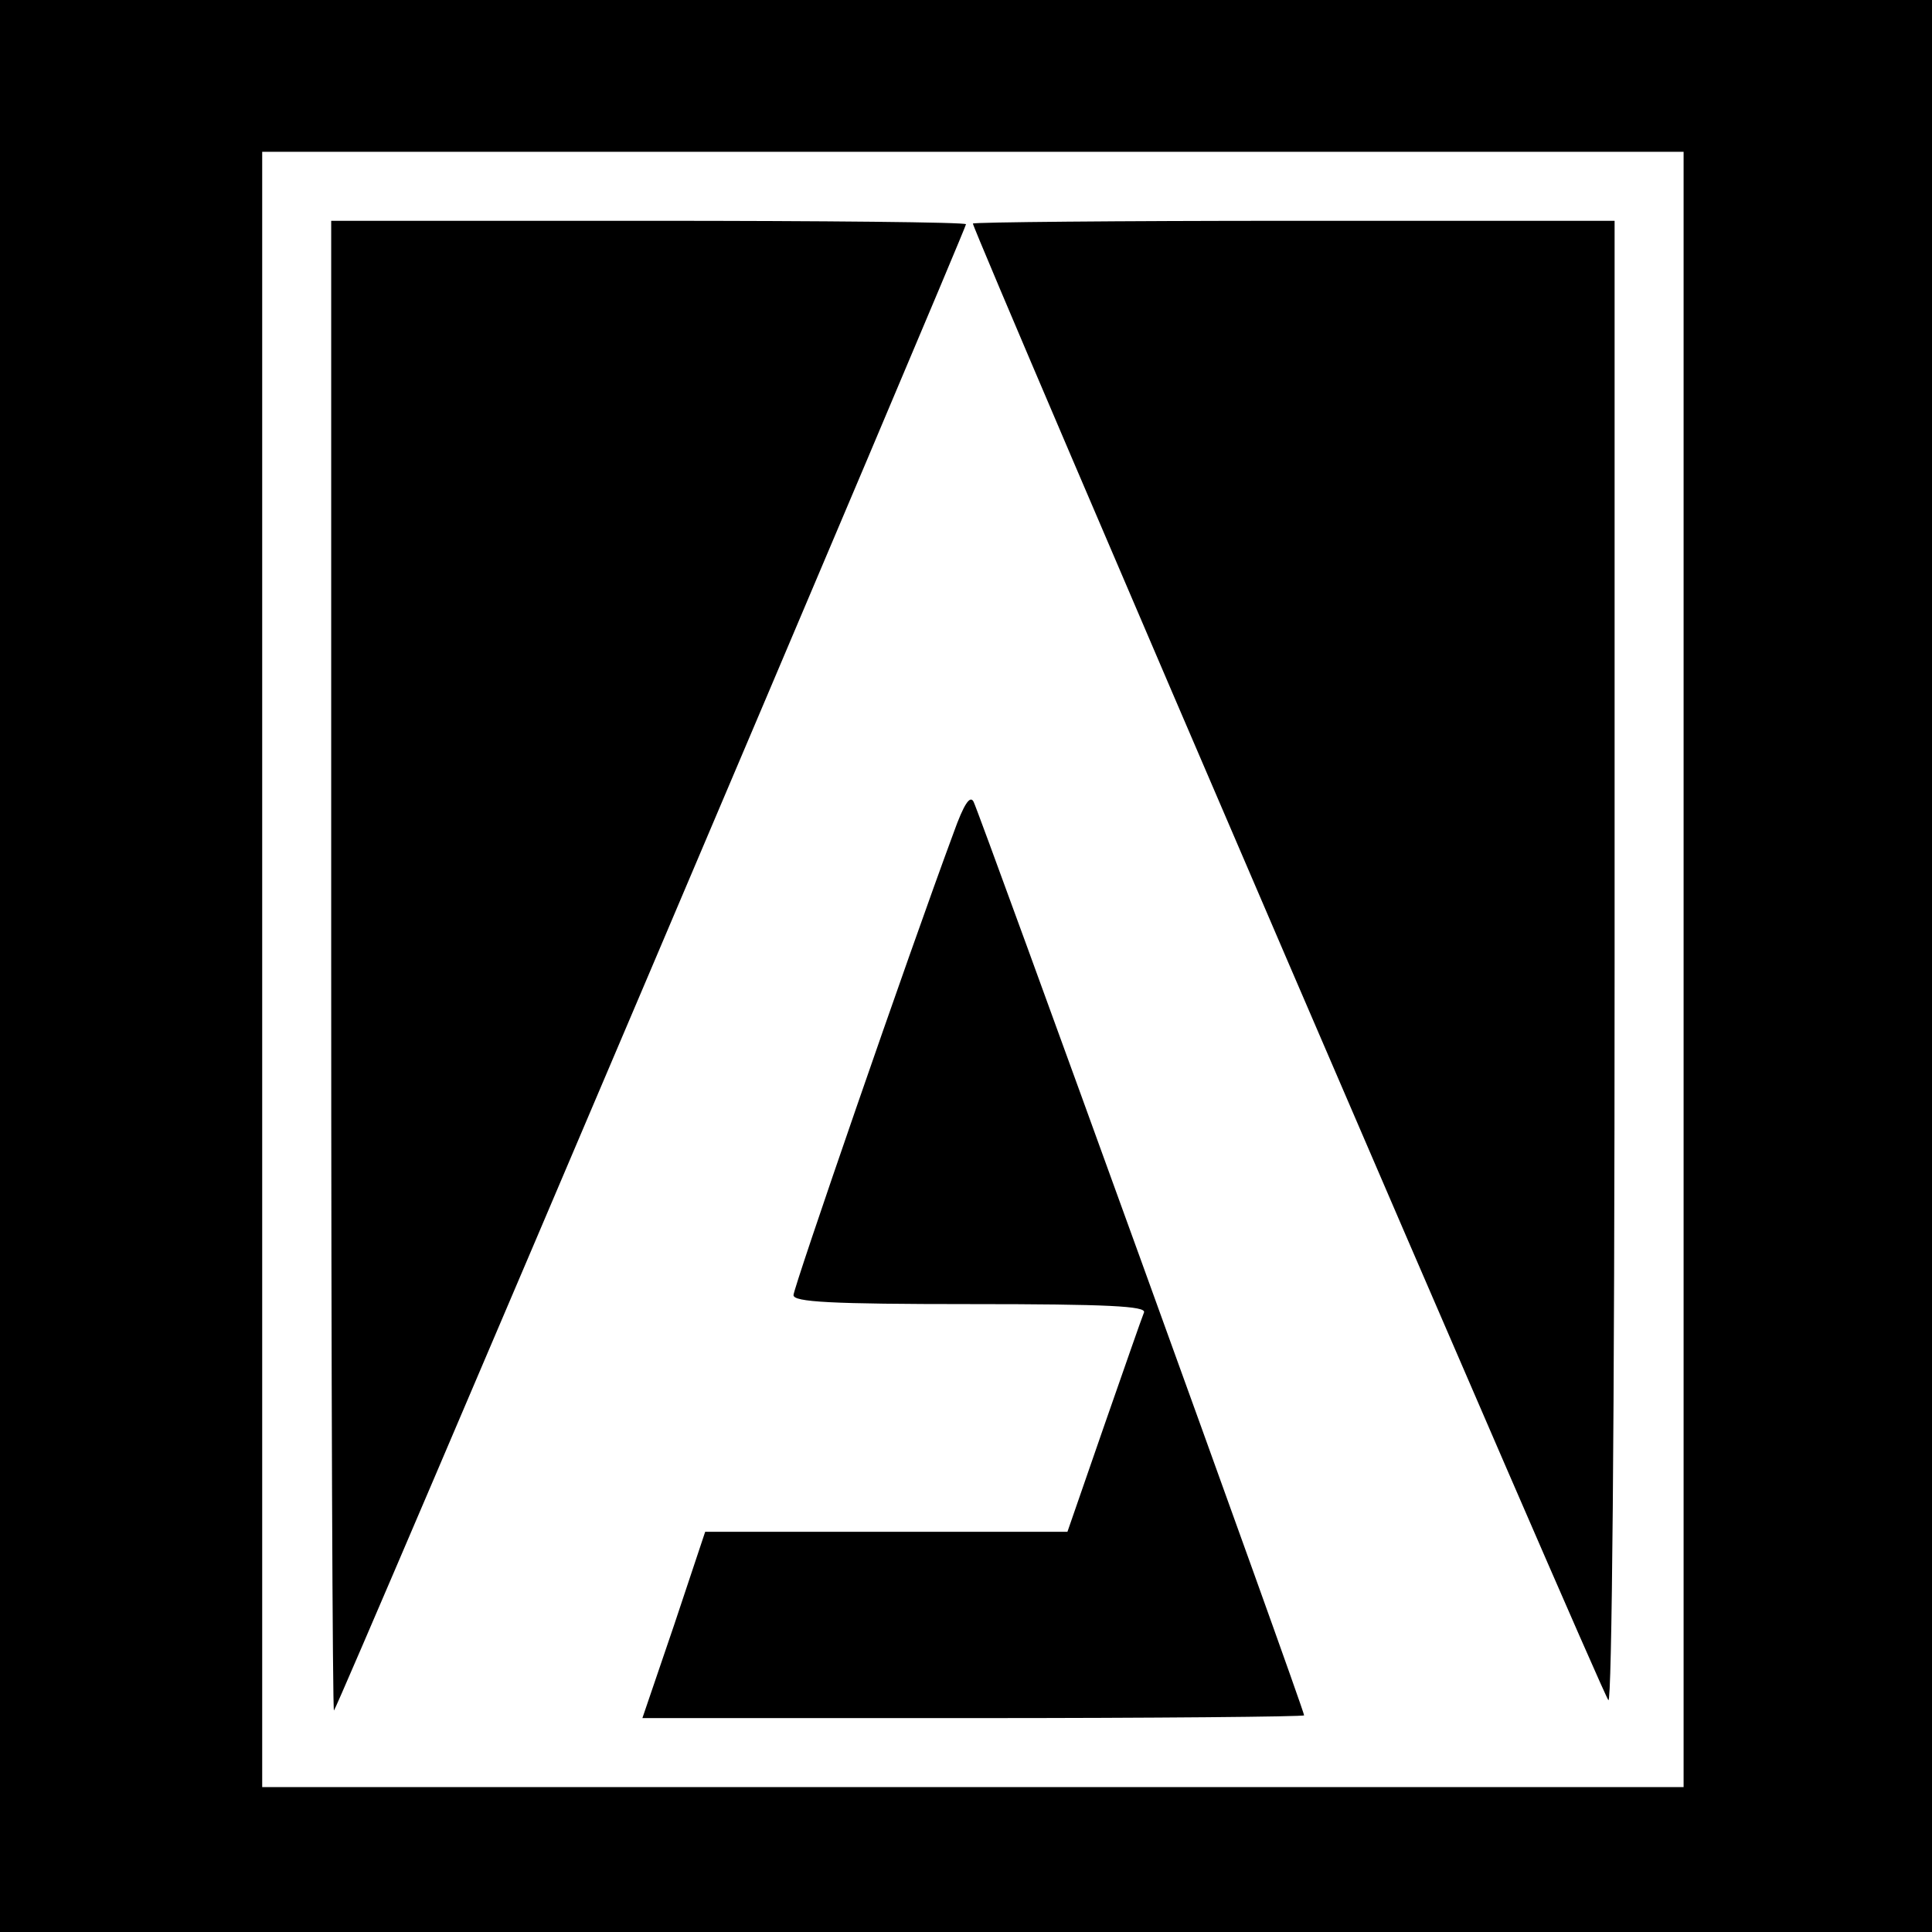 <?xml version="1.0" standalone="no"?>
<!DOCTYPE svg PUBLIC "-//W3C//DTD SVG 20010904//EN"
 "http://www.w3.org/TR/2001/REC-SVG-20010904/DTD/svg10.dtd">
<svg version="1.0" xmlns="http://www.w3.org/2000/svg"
 width="280pt" height="280pt" viewBox="0 0 280 280"
 preserveAspectRatio="xMidYMid meet">
<g transform="translate(0,280) scale(0.1,-0.1)"
fill="#000000" stroke="none">
<path d="M0 1400 l0 -1400 1400 0 1400 0 0 1400 0 1400 -1400 0 -1400 0 0
-1400z m2440 -5 l0 -1185 -1030 0 -1030 0 0 1185 0 1185 1030 0 1030 0 0
-1185z"/>
<path d="M480 1398 c0 -595 2 -1079 4 -1077 6 5 916 2147 916 2154 0 3 -207 5
-460 5 l-460 0 0 -1082z"/>
<path d="M1410 2476 c0 -11 912 -2132 921 -2140 5 -6 9 397 9 1067 l0 1077
-465 0 c-256 0 -465 -2 -465 -4z"/>
<path d="M1382 1593 c-66 -178 -232 -659 -232 -670 0 -10 54 -13 256 -13 201
0 255 -3 252 -12 -3 -7 -29 -82 -58 -165 l-53 -153 -262 0 -263 0 -45 -135
-46 -135 480 0 c263 0 479 2 479 4 0 9 -471 1309 -479 1324 -5 10 -14 -3 -29
-45z"/>
</g>
</svg>
